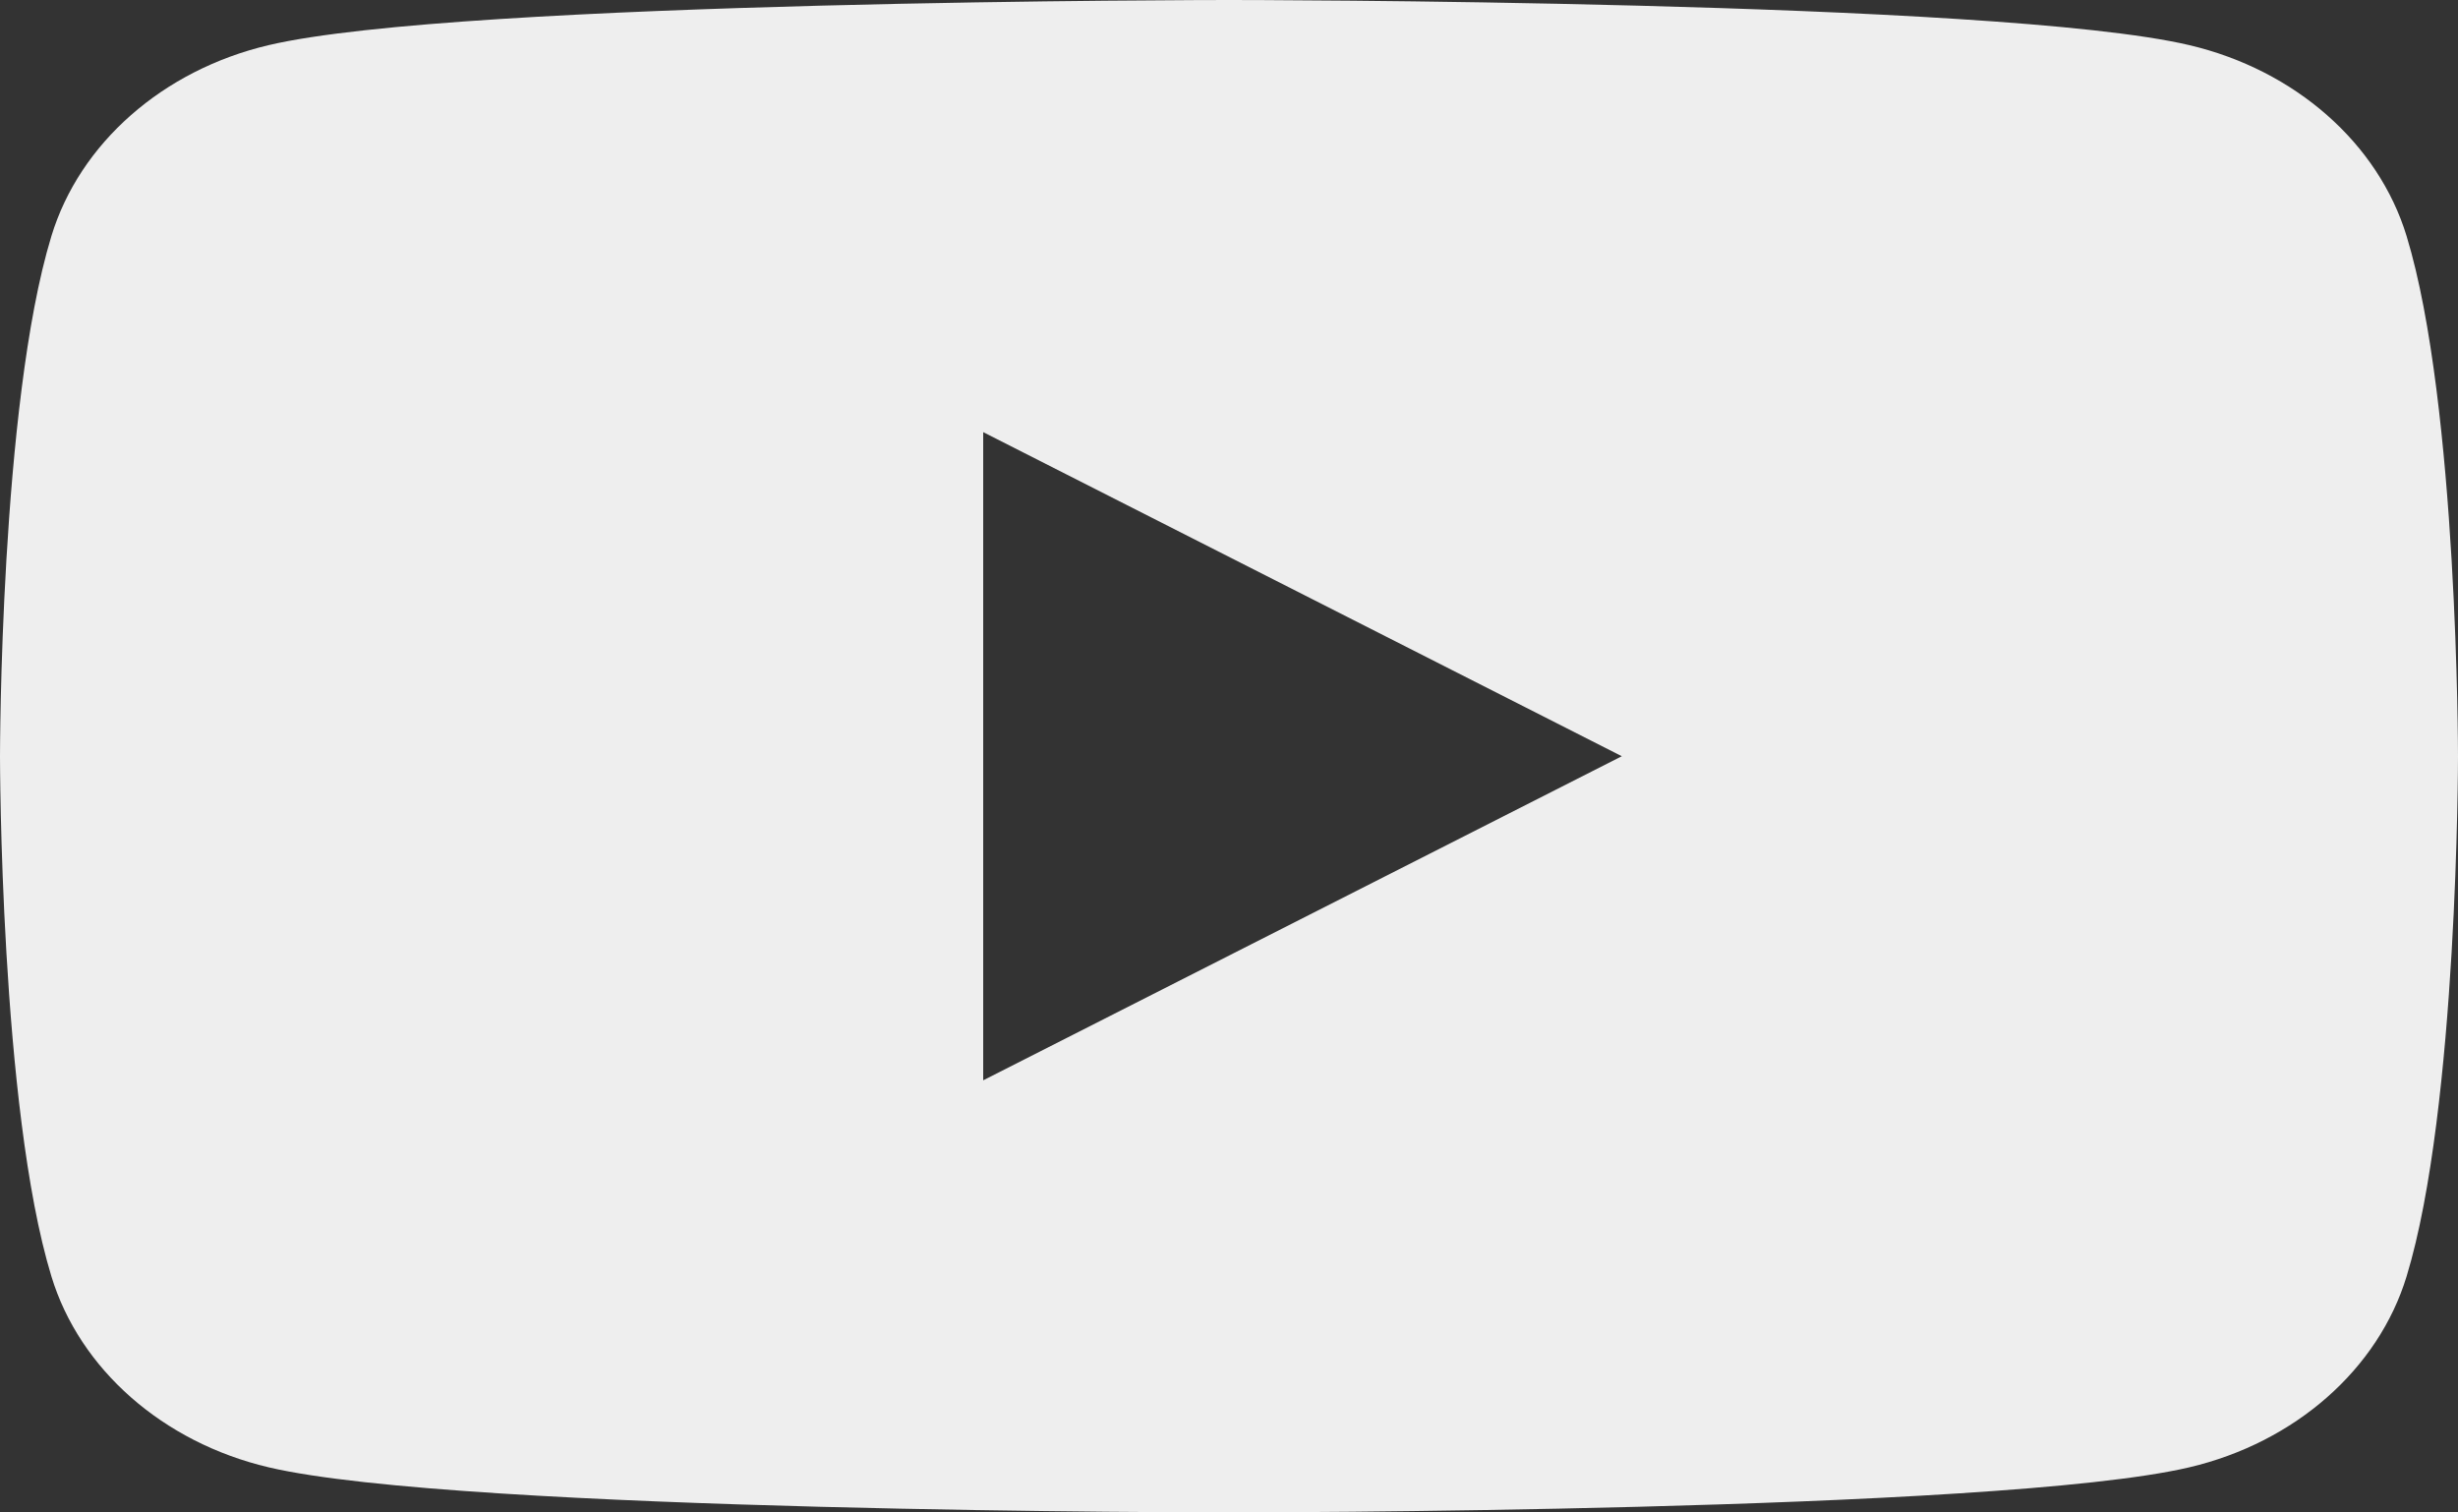 <svg width="52" height="32" viewBox="0 0 52 32" fill="none" xmlns="http://www.w3.org/2000/svg">
<rect x="0" y="0" width="52" height="32" fill="#333333" stroke="none"/>
<path d="M50.913 4.997C50.315 3.03 48.553 1.481 46.316 0.955C42.261 -2.42203e-07 26 0 26 0C26 0 9.739 -2.42203e-07 5.684 0.955C3.447 1.481 1.685 3.03 1.087 4.997C0 8.562 0 16 0 16C0 16 0 23.438 1.087 27.003C1.685 28.97 3.447 30.519 5.684 31.045C9.739 32 26 32 26 32C26 32 42.261 32 46.316 31.045C48.553 30.519 50.315 28.97 50.913 27.003C52 23.438 52 16 52 16C52 16 52 8.562 50.913 4.997ZM20.8 22.857V9.143L34.31 16L20.8 22.857Z" fill="#EEEEEE"/>
</svg>
